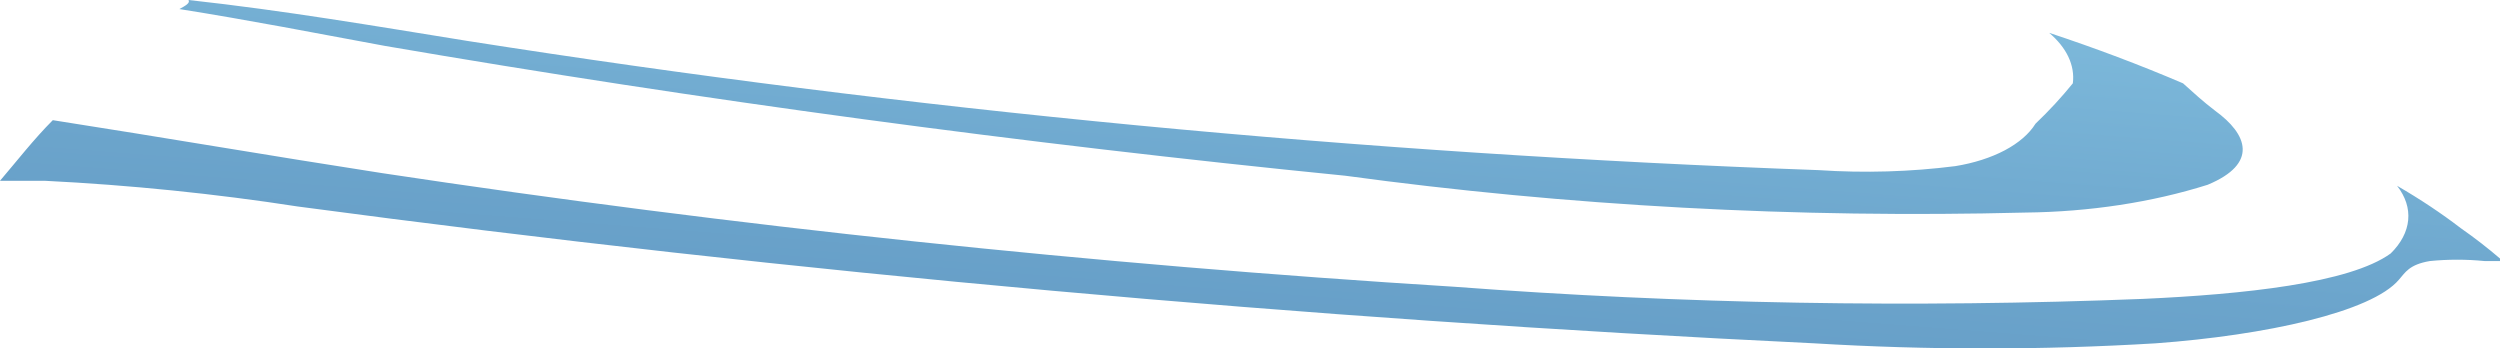 <?xml version="1.0" encoding="utf-8"?>
<svg xmlns="http://www.w3.org/2000/svg" fill="none" height="100%" overflow="visible" preserveAspectRatio="none" style="display: block;" viewBox="0 0 47.434 6.611" width="100%">
<path d="M1.002 2.28C3.093 2.606 5.149 2.96 7.258 3.286C13.927 4.293 20.727 5.013 27.596 5.441C31.925 5.767 36.303 5.844 40.66 5.671C42.561 5.585 44.582 5.374 45.36 4.809C45.557 4.615 45.671 4.398 45.692 4.175C45.713 3.952 45.641 3.73 45.481 3.525C45.918 3.778 46.322 4.047 46.691 4.33C46.967 4.522 47.209 4.713 47.434 4.905C47.434 4.905 47.434 4.905 47.434 4.953H47.14C46.797 4.919 46.446 4.919 46.103 4.953C45.706 5.02 45.636 5.173 45.516 5.307C44.997 5.92 42.993 6.361 40.902 6.514C38.748 6.644 36.575 6.644 34.422 6.514C24.728 6.048 15.111 5.181 5.65 3.918C4.079 3.675 2.471 3.511 0.847 3.43H0C0.328 3.046 0.639 2.644 1.002 2.28ZM3.404 0.172C4.735 0.383 6.013 0.632 7.309 0.872C13.284 1.898 19.367 2.72 25.523 3.334C29.743 3.908 34.09 4.144 38.431 4.033C39.644 4.02 40.832 3.839 41.887 3.506C42.854 3.104 42.647 2.548 42.025 2.098C41.8 1.926 41.61 1.753 41.42 1.581C40.608 1.234 39.76 0.914 38.88 0.623C39.214 0.906 39.372 1.243 39.329 1.581C39.117 1.843 38.881 2.099 38.621 2.347C38.502 2.539 38.302 2.712 38.038 2.852C37.773 2.992 37.451 3.095 37.1 3.152C36.251 3.26 35.374 3.286 34.508 3.228C25.828 2.914 17.233 2.092 8.865 0.776C7.137 0.498 5.409 0.201 3.577 0C3.611 0.057 3.525 0.105 3.404 0.172Z" fill="url(#paint0_linear_0_356)" id="Vector"/>
<defs>
<linearGradient gradientUnits="userSpaceOnUse" id="paint0_linear_0_356" x1="24.036" x2="22.174" y1="-8.66" y2="15.284">
<stop stop-color="#9DDDF5"/>
<stop offset="0.19" stop-color="#89C7E5"/>
<stop offset="0.53" stop-color="#6CA5CC"/>
<stop offset="0.81" stop-color="#5A90BD"/>
<stop offset="0.99" stop-color="#5389B8"/>
</linearGradient>
</defs>
</svg>